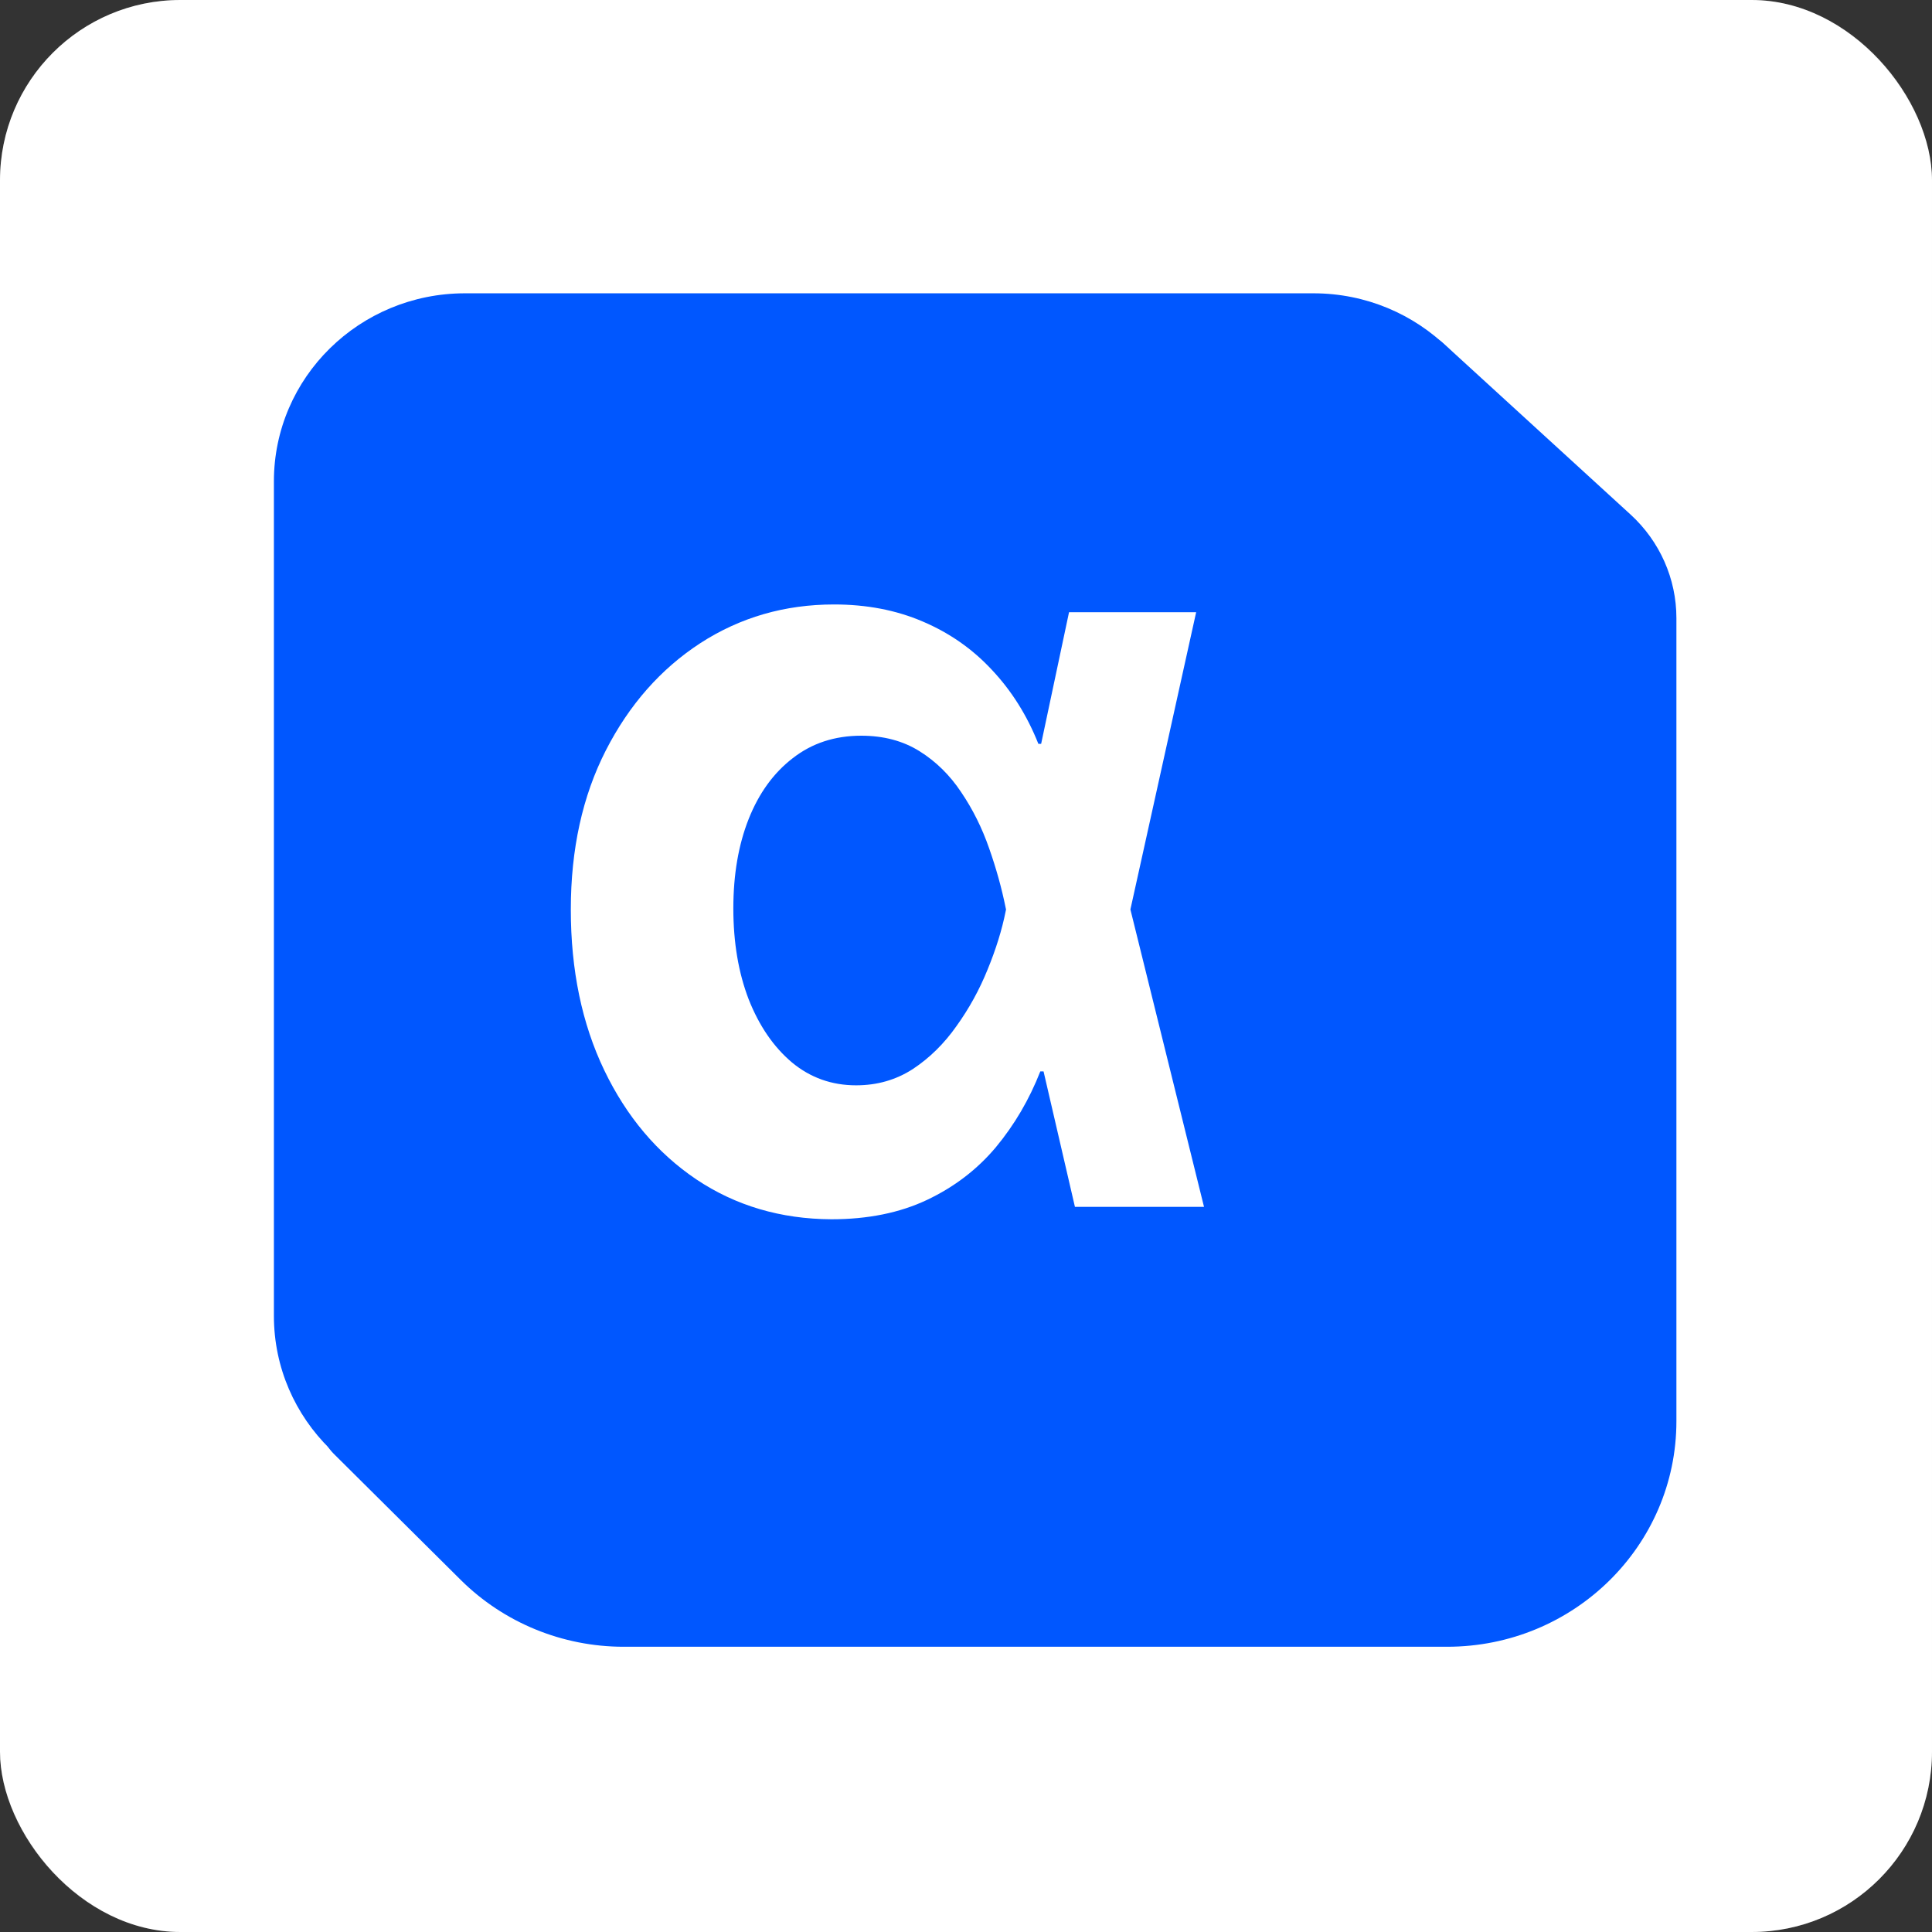 <svg width="75" height="75" viewBox="0 0 75 75" fill="none" xmlns="http://www.w3.org/2000/svg">
<rect x="0" y="0" width="75" height="75" fill="#333333" stroke="none"/>
<rect width="75" height="75" rx="7" fill="white"/>
<rect x="0.5" y="0.5" width="74" height="74" rx="6.5" stroke="white" stroke-opacity="0.15"/>
<g clip-path="url(#clip0_364_288)">
<path d="M17.309 25.689C17.309 20.853 21.294 16.932 26.21 16.932H41.194H51.054C52.167 16.932 53.034 15.984 52.918 14.895C52.737 13.2 54.79 12.191 56.058 13.352L63.299 19.975C64.433 21.013 65.078 22.469 65.078 23.994V55.17C65.078 60.007 61.093 63.927 56.177 63.927H24.21C21.835 63.927 19.558 62.993 17.886 61.333L12.959 56.439C12.843 56.323 12.743 56.193 12.661 56.052L12.145 55.157C11.243 53.597 13.179 51.951 14.618 53.053L14.954 53.311C15.912 54.045 17.309 53.373 17.309 52.178V40.43V25.689Z" fill="#0057FF"/>
<path d="M50.985 11.386H18.051C13.954 11.386 10.633 14.654 10.633 18.684V51.084C10.633 55.114 13.954 58.381 18.051 58.381H50.985C55.082 58.381 58.403 55.114 58.403 51.084V18.684C58.403 14.654 55.082 11.386 50.985 11.386Z" fill="#0057FF"/>
<path d="M32.273 47.332C30.307 47.322 28.56 46.806 27.032 45.784C25.515 44.762 24.323 43.349 23.457 41.546C22.592 39.742 22.159 37.663 22.159 35.308C22.159 32.964 22.612 30.905 23.518 29.131C24.425 27.358 25.647 25.97 27.185 24.968C28.733 23.966 30.465 23.465 32.379 23.465C33.642 23.465 34.788 23.685 35.817 24.126C36.856 24.567 37.752 25.193 38.506 26.005C39.27 26.817 39.871 27.773 40.309 28.875H42.264L43.868 35.248L46.74 46.851H41.729L39.041 35.248C38.888 34.487 38.674 33.715 38.399 32.934C38.124 32.142 37.762 31.416 37.314 30.754C36.876 30.093 36.336 29.562 35.695 29.161C35.053 28.76 34.299 28.56 33.434 28.56C32.405 28.56 31.519 28.851 30.775 29.432C30.032 30.003 29.462 30.789 29.064 31.791C28.667 32.793 28.468 33.951 28.468 35.263C28.468 36.586 28.667 37.763 29.064 38.795C29.472 39.827 30.032 40.644 30.745 41.245C31.458 41.836 32.288 42.132 33.235 42.132C34.05 42.132 34.783 41.922 35.435 41.501C36.087 41.07 36.652 40.514 37.131 39.832C37.62 39.151 38.022 38.42 38.338 37.638C38.664 36.846 38.898 36.09 39.041 35.368L41.5 23.765H46.435L43.868 35.368L42.264 41.591H40.385C39.957 42.683 39.382 43.665 38.658 44.537C37.935 45.398 37.044 46.08 35.985 46.581C34.926 47.082 33.688 47.332 32.273 47.332Z" fill="white"/>
</g>
<defs>
<clipPath id="clip0_364_288">
<rect width="57.115" height="54" fill="white" transform="translate(8 10)"/>
</clipPath>
</defs>
</svg>

